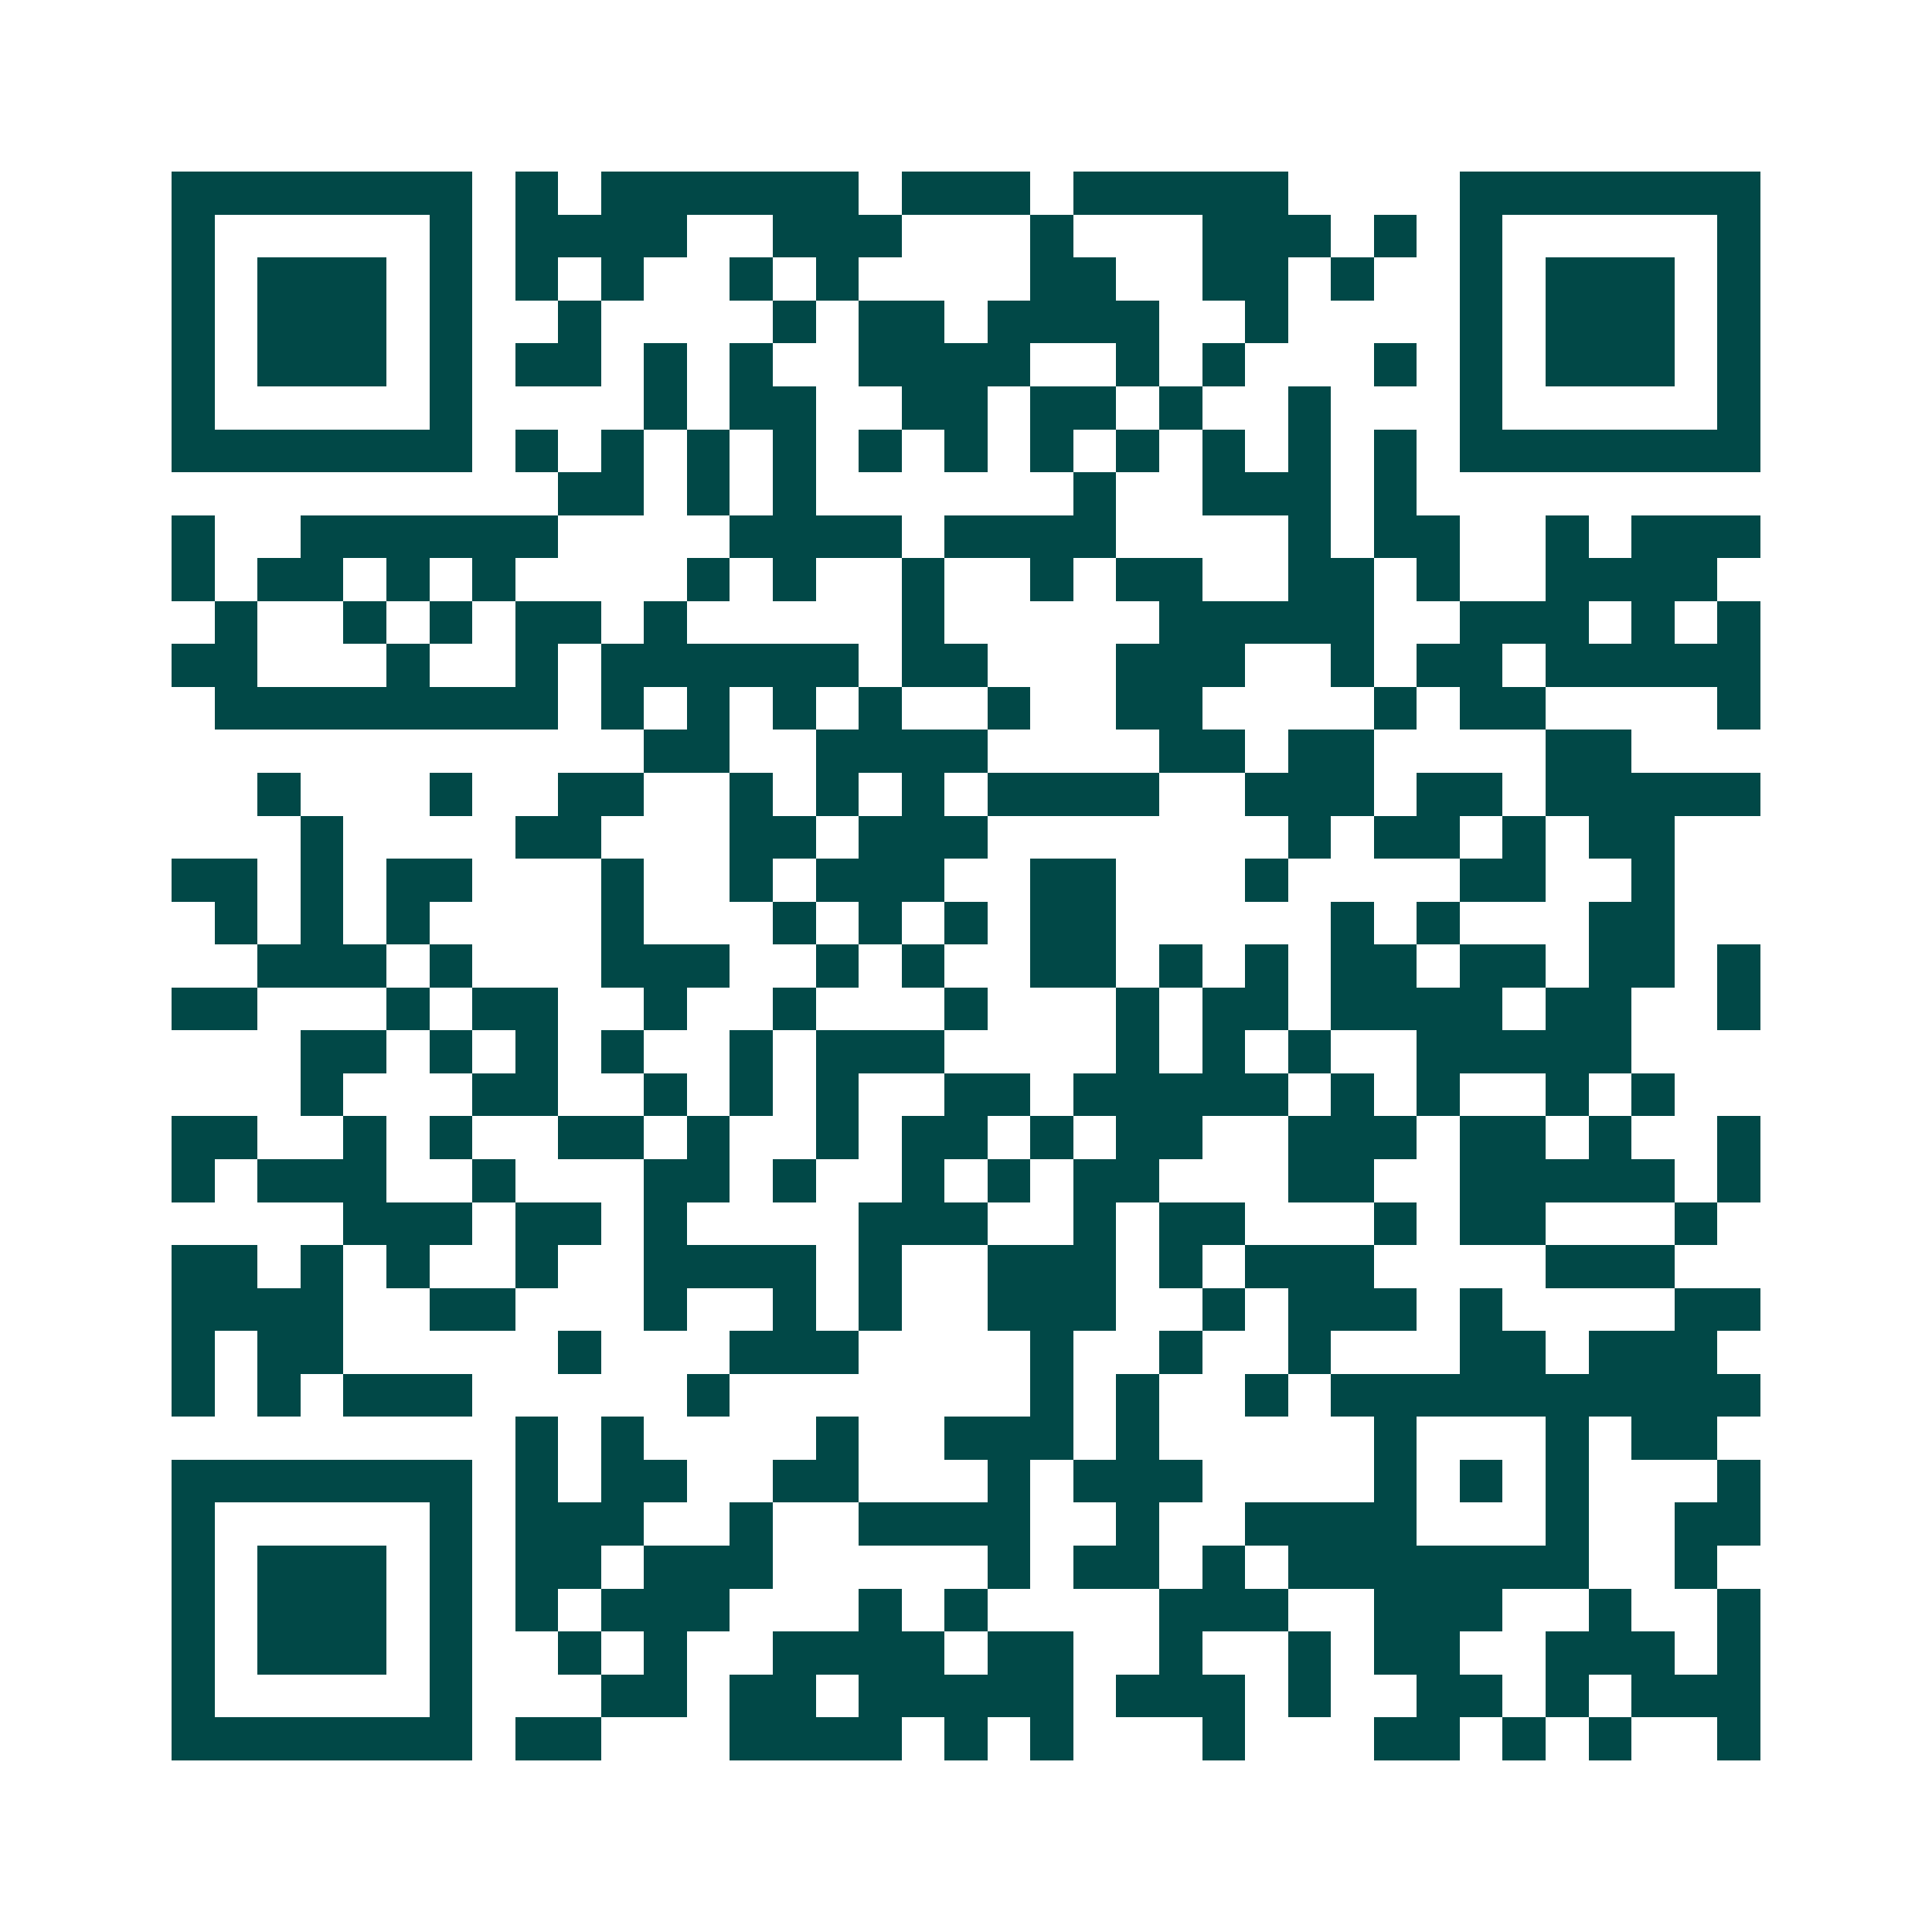 <svg xmlns="http://www.w3.org/2000/svg" width="200" height="200" viewBox="0 0 45 45" shape-rendering="crispEdges"><path fill="#ffffff" d="M0 0h45v45H0z"/><path stroke="#014847" d="M4 4.5h7m1 0h1m1 0h6m1 0h3m1 0h5m4 0h7M4 5.5h1m5 0h1m1 0h4m2 0h3m3 0h1m3 0h3m1 0h1m1 0h1m5 0h1M4 6.5h1m1 0h3m1 0h1m1 0h1m1 0h1m2 0h1m1 0h1m4 0h2m2 0h2m1 0h1m2 0h1m1 0h3m1 0h1M4 7.5h1m1 0h3m1 0h1m2 0h1m4 0h1m1 0h2m1 0h4m2 0h1m4 0h1m1 0h3m1 0h1M4 8.5h1m1 0h3m1 0h1m1 0h2m1 0h1m1 0h1m2 0h4m2 0h1m1 0h1m3 0h1m1 0h1m1 0h3m1 0h1M4 9.5h1m5 0h1m4 0h1m1 0h2m2 0h2m1 0h2m1 0h1m2 0h1m3 0h1m5 0h1M4 10.5h7m1 0h1m1 0h1m1 0h1m1 0h1m1 0h1m1 0h1m1 0h1m1 0h1m1 0h1m1 0h1m1 0h1m1 0h7M13 11.5h2m1 0h1m1 0h1m6 0h1m2 0h3m1 0h1M4 12.5h1m2 0h6m4 0h4m1 0h4m4 0h1m1 0h2m2 0h1m1 0h3M4 13.5h1m1 0h2m1 0h1m1 0h1m4 0h1m1 0h1m2 0h1m2 0h1m1 0h2m2 0h2m1 0h1m2 0h4M5 14.5h1m2 0h1m1 0h1m1 0h2m1 0h1m5 0h1m5 0h5m2 0h3m1 0h1m1 0h1M4 15.5h2m3 0h1m2 0h1m1 0h6m1 0h2m3 0h3m2 0h1m1 0h2m1 0h5M5 16.5h8m1 0h1m1 0h1m1 0h1m1 0h1m2 0h1m2 0h2m4 0h1m1 0h2m4 0h1M15 17.5h2m2 0h4m4 0h2m1 0h2m4 0h2M6 18.5h1m3 0h1m2 0h2m2 0h1m1 0h1m1 0h1m1 0h4m2 0h3m1 0h2m1 0h5M7 19.5h1m4 0h2m3 0h2m1 0h3m7 0h1m1 0h2m1 0h1m1 0h2M4 20.5h2m1 0h1m1 0h2m3 0h1m2 0h1m1 0h3m2 0h2m3 0h1m4 0h2m2 0h1M5 21.5h1m1 0h1m1 0h1m4 0h1m3 0h1m1 0h1m1 0h1m1 0h2m5 0h1m1 0h1m3 0h2M6 22.5h3m1 0h1m3 0h3m2 0h1m1 0h1m2 0h2m1 0h1m1 0h1m1 0h2m1 0h2m1 0h2m1 0h1M4 23.5h2m3 0h1m1 0h2m2 0h1m2 0h1m3 0h1m3 0h1m1 0h2m1 0h4m1 0h2m2 0h1M7 24.5h2m1 0h1m1 0h1m1 0h1m2 0h1m1 0h3m4 0h1m1 0h1m1 0h1m2 0h5M7 25.5h1m3 0h2m2 0h1m1 0h1m1 0h1m2 0h2m1 0h5m1 0h1m1 0h1m2 0h1m1 0h1M4 26.5h2m2 0h1m1 0h1m2 0h2m1 0h1m2 0h1m1 0h2m1 0h1m1 0h2m2 0h3m1 0h2m1 0h1m2 0h1M4 27.5h1m1 0h3m2 0h1m3 0h2m1 0h1m2 0h1m1 0h1m1 0h2m3 0h2m2 0h5m1 0h1M8 28.5h3m1 0h2m1 0h1m4 0h3m2 0h1m1 0h2m3 0h1m1 0h2m3 0h1M4 29.5h2m1 0h1m1 0h1m2 0h1m2 0h4m1 0h1m2 0h3m1 0h1m1 0h3m4 0h3M4 30.5h4m2 0h2m3 0h1m2 0h1m1 0h1m2 0h3m2 0h1m1 0h3m1 0h1m4 0h2M4 31.5h1m1 0h2m5 0h1m3 0h3m4 0h1m2 0h1m2 0h1m3 0h2m1 0h3M4 32.5h1m1 0h1m1 0h3m5 0h1m7 0h1m1 0h1m2 0h1m1 0h10M12 33.5h1m1 0h1m4 0h1m2 0h3m1 0h1m5 0h1m3 0h1m1 0h2M4 34.5h7m1 0h1m1 0h2m2 0h2m3 0h1m1 0h3m4 0h1m1 0h1m1 0h1m3 0h1M4 35.5h1m5 0h1m1 0h3m2 0h1m2 0h4m2 0h1m2 0h4m3 0h1m2 0h2M4 36.5h1m1 0h3m1 0h1m1 0h2m1 0h3m5 0h1m1 0h2m1 0h1m1 0h7m2 0h1M4 37.5h1m1 0h3m1 0h1m1 0h1m1 0h3m3 0h1m1 0h1m4 0h3m2 0h3m2 0h1m2 0h1M4 38.5h1m1 0h3m1 0h1m2 0h1m1 0h1m2 0h4m1 0h2m2 0h1m2 0h1m1 0h2m2 0h3m1 0h1M4 39.5h1m5 0h1m3 0h2m1 0h2m1 0h5m1 0h3m1 0h1m2 0h2m1 0h1m1 0h3M4 40.5h7m1 0h2m3 0h4m1 0h1m1 0h1m3 0h1m3 0h2m1 0h1m1 0h1m2 0h1"/></svg>
